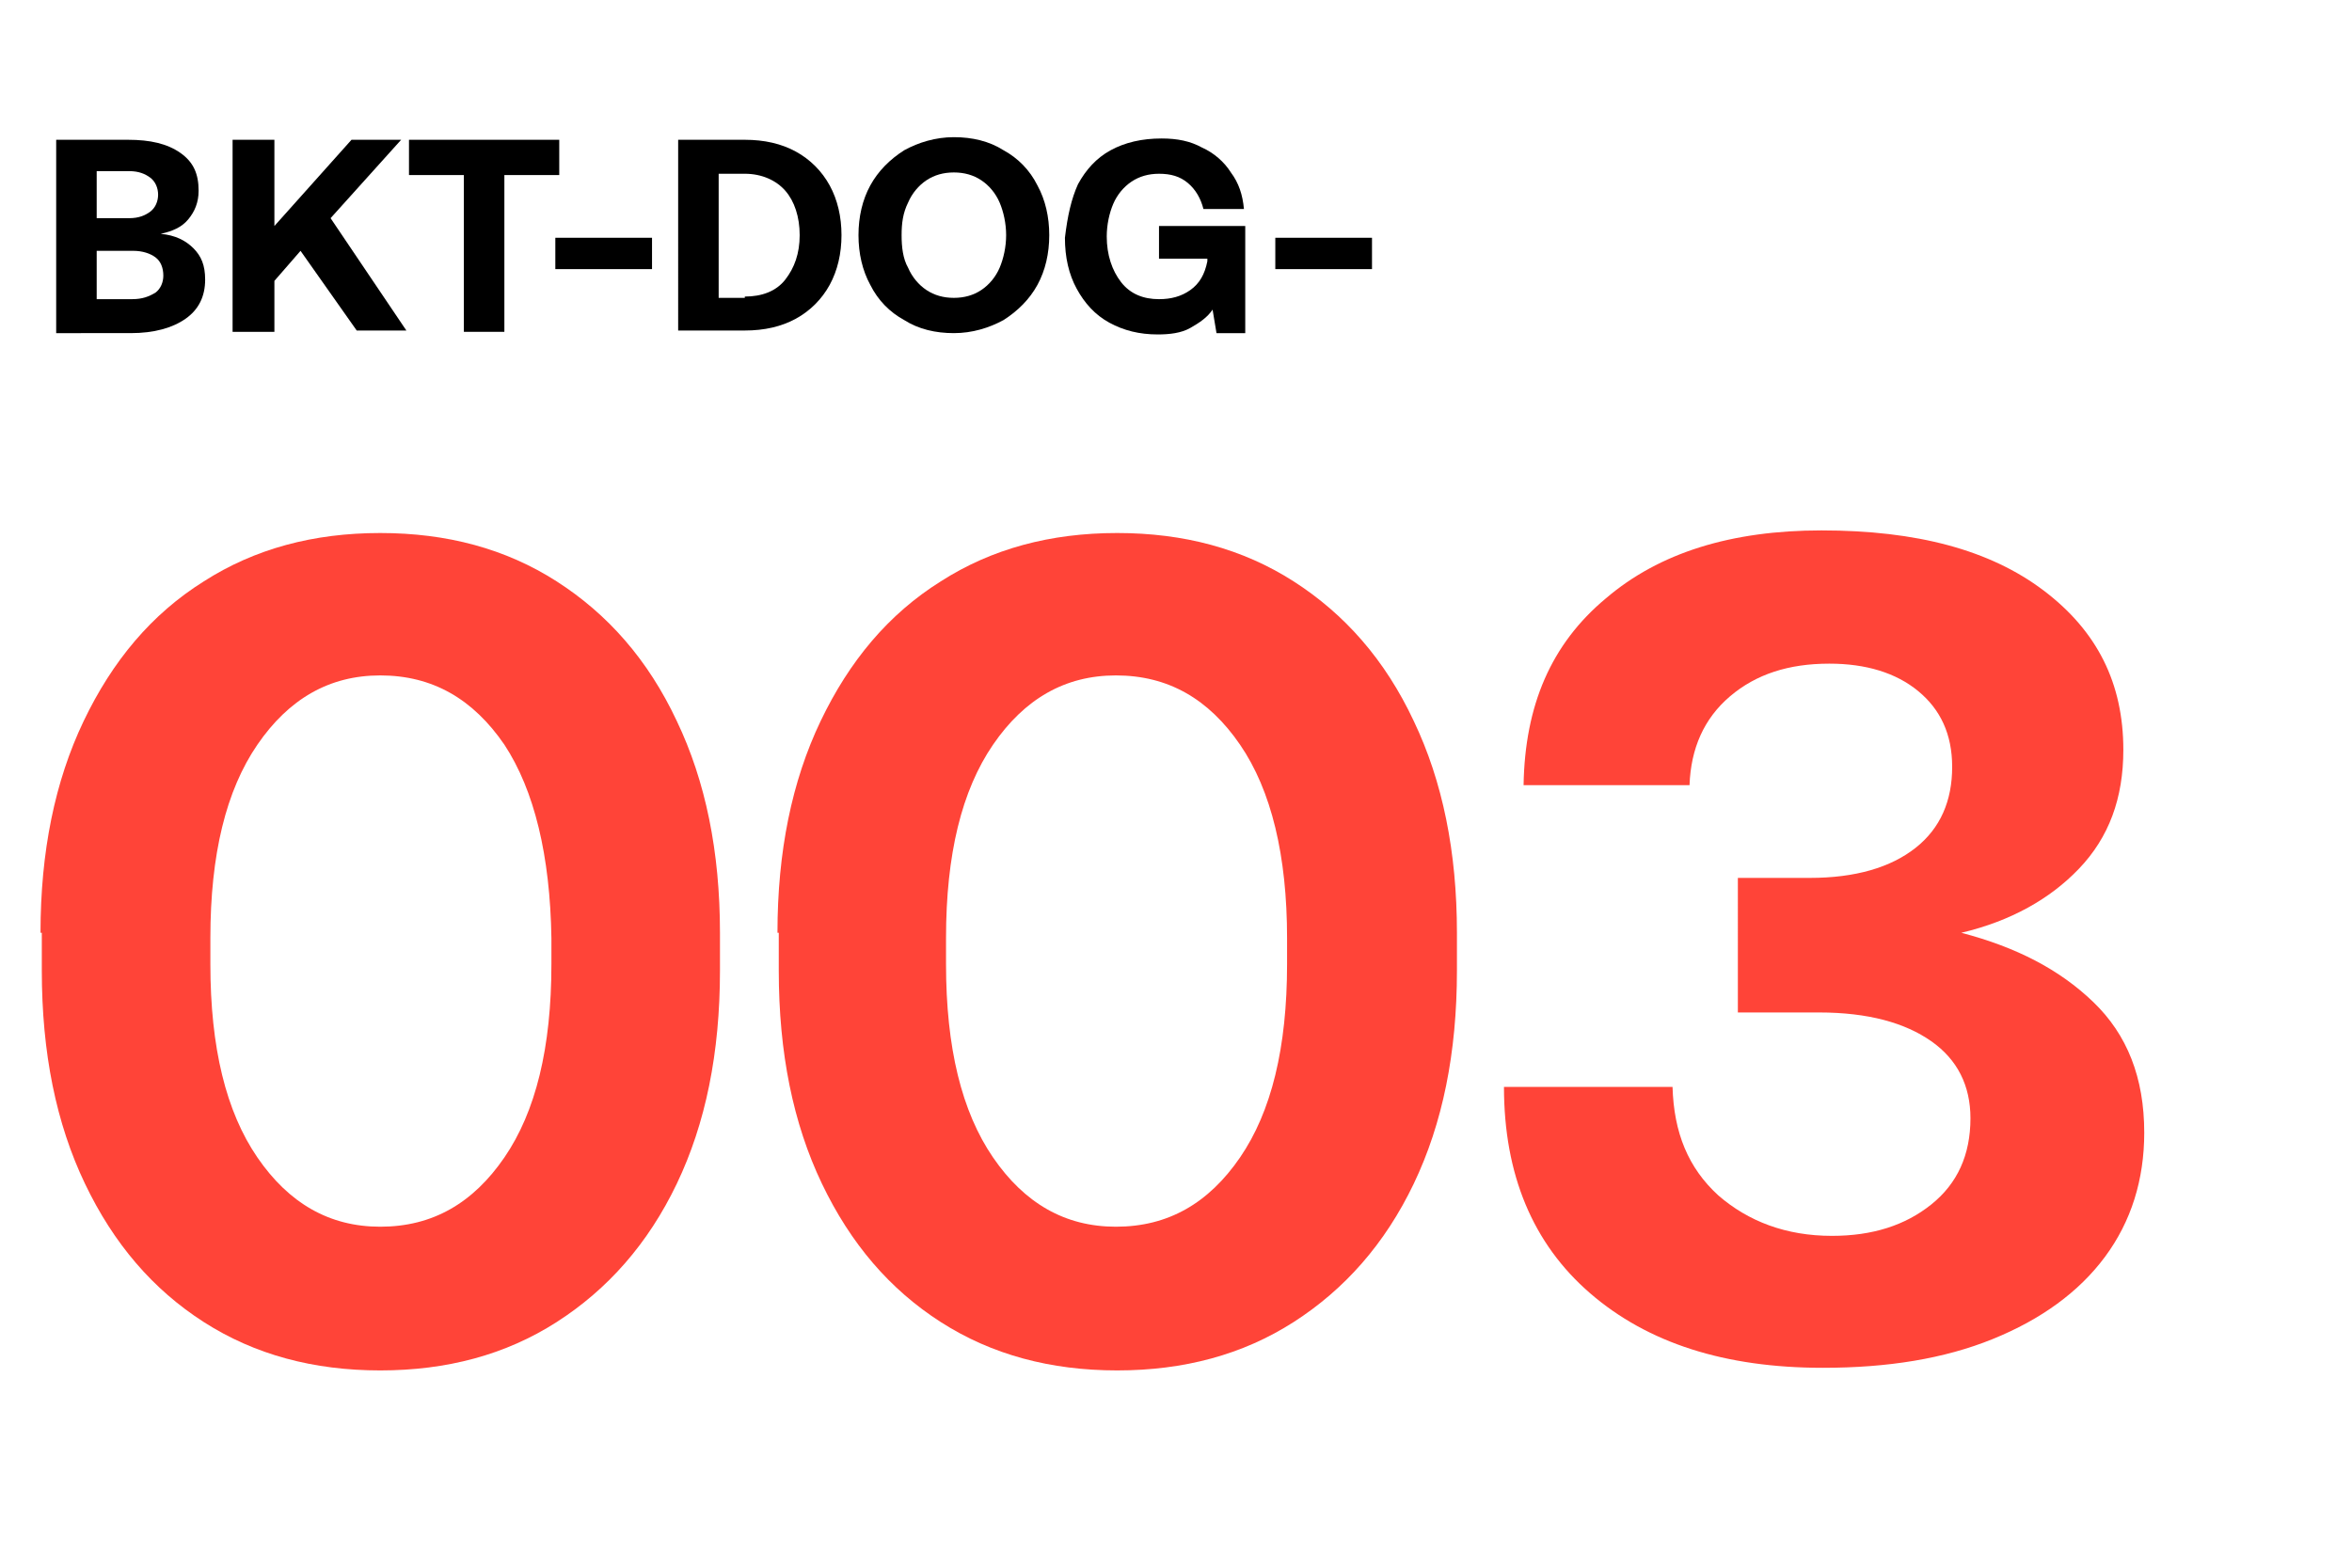 <?xml version="1.0" encoding="utf-8"?>
<!-- Generator: Adobe Illustrator 25.0.0, SVG Export Plug-In . SVG Version: 6.00 Build 0)  -->
<svg version="1.1" id="Curvas" xmlns="http://www.w3.org/2000/svg" xmlns:xlink="http://www.w3.org/1999/xlink" x="0px" y="0px"
	 viewBox="0 0 180 120" style="enable-background:new 0 0 180 120;" xml:space="preserve">
<style type="text/css">
	.st0{fill:#FF4438;}
</style>
<g>
	<g>
		<path class="st0" d="M3.1,71.4c0-6.2,1.1-11.6,3.3-16.2c2.2-4.6,5.2-8.2,9.2-10.7c3.9-2.5,8.4-3.7,13.5-3.7
			c5.1,0,9.6,1.2,13.5,3.7c3.9,2.5,7,6,9.2,10.7c2.2,4.6,3.3,10,3.3,16.2v2.9c0,6.3-1.1,11.7-3.3,16.3c-2.2,4.6-5.3,8.1-9.2,10.6
			c-3.9,2.5-8.4,3.7-13.5,3.7c-5.1,0-9.6-1.2-13.5-3.7c-3.9-2.5-6.9-6-9.1-10.6c-2.2-4.6-3.3-10-3.3-16.3V71.4z M38.6,57
			c-2.4-3.5-5.5-5.3-9.5-5.3c-3.9,0-7,1.8-9.4,5.3c-2.4,3.5-3.6,8.4-3.6,14.8v2c0,6.4,1.2,11.3,3.6,14.8c2.4,3.5,5.5,5.3,9.4,5.3
			c4,0,7.1-1.8,9.5-5.3c2.4-3.5,3.6-8.4,3.6-14.8v-2C42.1,65.5,40.9,60.5,38.6,57z"/>
		<path class="st0" d="M59.5,71.4c0-6.2,1.1-11.6,3.3-16.2C65,50.6,68,47,72,44.5c3.9-2.5,8.4-3.7,13.5-3.7c5.1,0,9.6,1.2,13.5,3.7
			c3.9,2.5,7,6,9.2,10.7c2.2,4.6,3.3,10,3.3,16.2v2.9c0,6.3-1.1,11.7-3.3,16.3c-2.2,4.6-5.3,8.1-9.2,10.6c-3.9,2.5-8.4,3.7-13.5,3.7
			c-5.1,0-9.6-1.2-13.5-3.7c-3.9-2.5-6.9-6-9.1-10.6c-2.2-4.6-3.3-10-3.3-16.3V71.4z M94.9,57c-2.4-3.5-5.5-5.3-9.5-5.3
			c-3.9,0-7,1.8-9.4,5.3c-2.4,3.5-3.6,8.4-3.6,14.8v2c0,6.4,1.2,11.3,3.6,14.8c2.4,3.5,5.5,5.3,9.4,5.3c4,0,7.1-1.8,9.5-5.3
			c2.4-3.5,3.6-8.4,3.6-14.8v-2C98.5,65.5,97.3,60.5,94.9,57z"/>
		<path class="st0" d="M160.2,76.7c2.6,2.5,3.9,5.8,3.9,10c0,3.6-1,6.8-3,9.5c-2,2.7-4.9,4.8-8.6,6.3c-3.7,1.5-8,2.2-13,2.2
			c-7.5,0-13.4-1.9-17.8-5.7c-4.4-3.8-6.6-9.1-6.6-15.8H128c0.1,3.5,1.2,6.2,3.5,8.3c2.3,2,5.2,3.1,8.7,3.1c3.1,0,5.6-0.8,7.6-2.4
			c2-1.6,3-3.8,3-6.6c0-2.5-1-4.5-3-5.9c-2-1.4-4.8-2.2-8.6-2.2h-6.2V67.2h5.5c3.5,0,6.2-0.8,8.1-2.3c1.9-1.5,2.8-3.6,2.8-6.2
			c0-2.5-0.9-4.4-2.6-5.8c-1.7-1.4-4-2.1-6.8-2.1c-3.1,0-5.6,0.8-7.6,2.5s-3,4-3.1,6.8h-12.7c0.1-6.1,2.1-10.8,6.3-14.3
			c4.1-3.5,9.6-5.2,16.5-5.2c7.3,0,12.9,1.5,17,4.6c4.1,3.1,6.1,7.1,6.1,12.2c0,3.7-1.1,6.7-3.4,9.1c-2.2,2.3-5.2,4-9,4.9
			C154.3,72.5,157.6,74.2,160.2,76.7z"/>
	</g>
	<g>
		<path d="M9.8,10.7c1.7,0,3,0.3,4,1s1.4,1.6,1.4,2.9c0,0.9-0.3,1.6-0.8,2.2c-0.5,0.6-1.2,0.9-2.1,1.1c1.1,0.1,1.9,0.5,2.5,1.1
			c0.6,0.6,0.9,1.3,0.9,2.4c0,1.3-0.5,2.3-1.5,3c-1,0.7-2.4,1.1-4.2,1.1H4.3V10.7H9.8z M7.4,16.7h2.5c0.7,0,1.2-0.2,1.6-0.5
			s0.6-0.8,0.6-1.3s-0.2-1-0.6-1.3c-0.4-0.3-0.9-0.5-1.6-0.5H7.4V16.7z M7.4,22.9h2.7c0.8,0,1.3-0.2,1.8-0.5
			c0.4-0.3,0.6-0.8,0.6-1.3c0-0.6-0.2-1.1-0.6-1.4c-0.4-0.3-1-0.5-1.7-0.5H7.4V22.9z"/>
		<path d="M17.8,10.7H21v6.6l5.9-6.6h3.8l-5.4,6l5.8,8.6h-3.8L23,19.2L21,21.5v3.9h-3.2V10.7z"/>
		<path d="M31.2,10.7h11.6v2.7h-4.2v12h-3.1v-12h-4.2V10.7z"/>
		<path d="M42.5,20.6v-2.4h7.4v2.4H42.5z"/>
		<path d="M51.9,10.7H57c1.5,0,2.8,0.3,3.9,0.9c1.1,0.6,2,1.5,2.6,2.6c0.6,1.1,0.9,2.4,0.9,3.8s-0.3,2.7-0.9,3.8
			c-0.6,1.1-1.5,2-2.6,2.6c-1.1,0.6-2.4,0.9-3.9,0.9h-5.1V10.7z M57,22.7c1.3,0,2.4-0.4,3.1-1.3c0.7-0.9,1.1-2,1.1-3.4
			s-0.4-2.6-1.1-3.4s-1.8-1.3-3.1-1.3h-2v9.5H57z"/>
		<path d="M79.4,21.8c-0.6,1.1-1.5,2-2.6,2.7c-1.1,0.6-2.4,1-3.8,1s-2.7-0.3-3.8-1c-1.1-0.6-2-1.5-2.6-2.7c-0.6-1.1-0.9-2.4-0.9-3.8
			s0.3-2.7,0.9-3.8c0.6-1.1,1.5-2,2.6-2.7c1.1-0.6,2.4-1,3.8-1s2.7,0.3,3.8,1c1.1,0.6,2,1.5,2.6,2.7c0.6,1.1,0.9,2.4,0.9,3.8
			S80,20.7,79.4,21.8z M69.5,20.5c0.3,0.7,0.8,1.3,1.4,1.7s1.3,0.6,2.1,0.6c0.8,0,1.5-0.2,2.1-0.6c0.6-0.4,1.1-1,1.4-1.7
			c0.3-0.7,0.5-1.6,0.5-2.5s-0.2-1.8-0.5-2.5c-0.3-0.7-0.8-1.3-1.4-1.7c-0.6-0.4-1.3-0.6-2.1-0.6c-0.8,0-1.5,0.2-2.1,0.6
			s-1.1,1-1.4,1.7C69.1,16.3,69,17.1,69,18S69.1,19.8,69.5,20.5z"/>
		<path d="M82.5,14.1c0.6-1.1,1.4-2,2.5-2.6s2.4-0.9,3.9-0.9c1.2,0,2.2,0.2,3.1,0.7c0.9,0.4,1.7,1.1,2.2,1.9c0.6,0.8,0.9,1.7,1,2.8
			h-3.1c-0.2-0.8-0.6-1.5-1.2-2c-0.6-0.5-1.3-0.7-2.2-0.7c-0.8,0-1.5,0.2-2.1,0.6s-1.1,1-1.4,1.7c-0.3,0.7-0.5,1.6-0.5,2.5
			c0,1.4,0.4,2.6,1.1,3.5c0.7,0.9,1.7,1.3,2.9,1.3c0.9,0,1.7-0.2,2.4-0.7c0.7-0.5,1.1-1.2,1.3-2.2v-0.2h-3.7v-2.5h6.6v8.2h-2.2
			l-0.3-1.8c-0.4,0.6-1,1-1.7,1.4c-0.7,0.4-1.6,0.5-2.5,0.5c-1.4,0-2.6-0.3-3.7-0.9s-1.9-1.5-2.5-2.6s-0.9-2.4-0.9-3.9
			C81.7,16.5,82,15.2,82.5,14.1z"/>
		<path d="M97.6,20.6v-2.4h7.4v2.4H97.6z"/>
	</g>
</g>
</svg>
